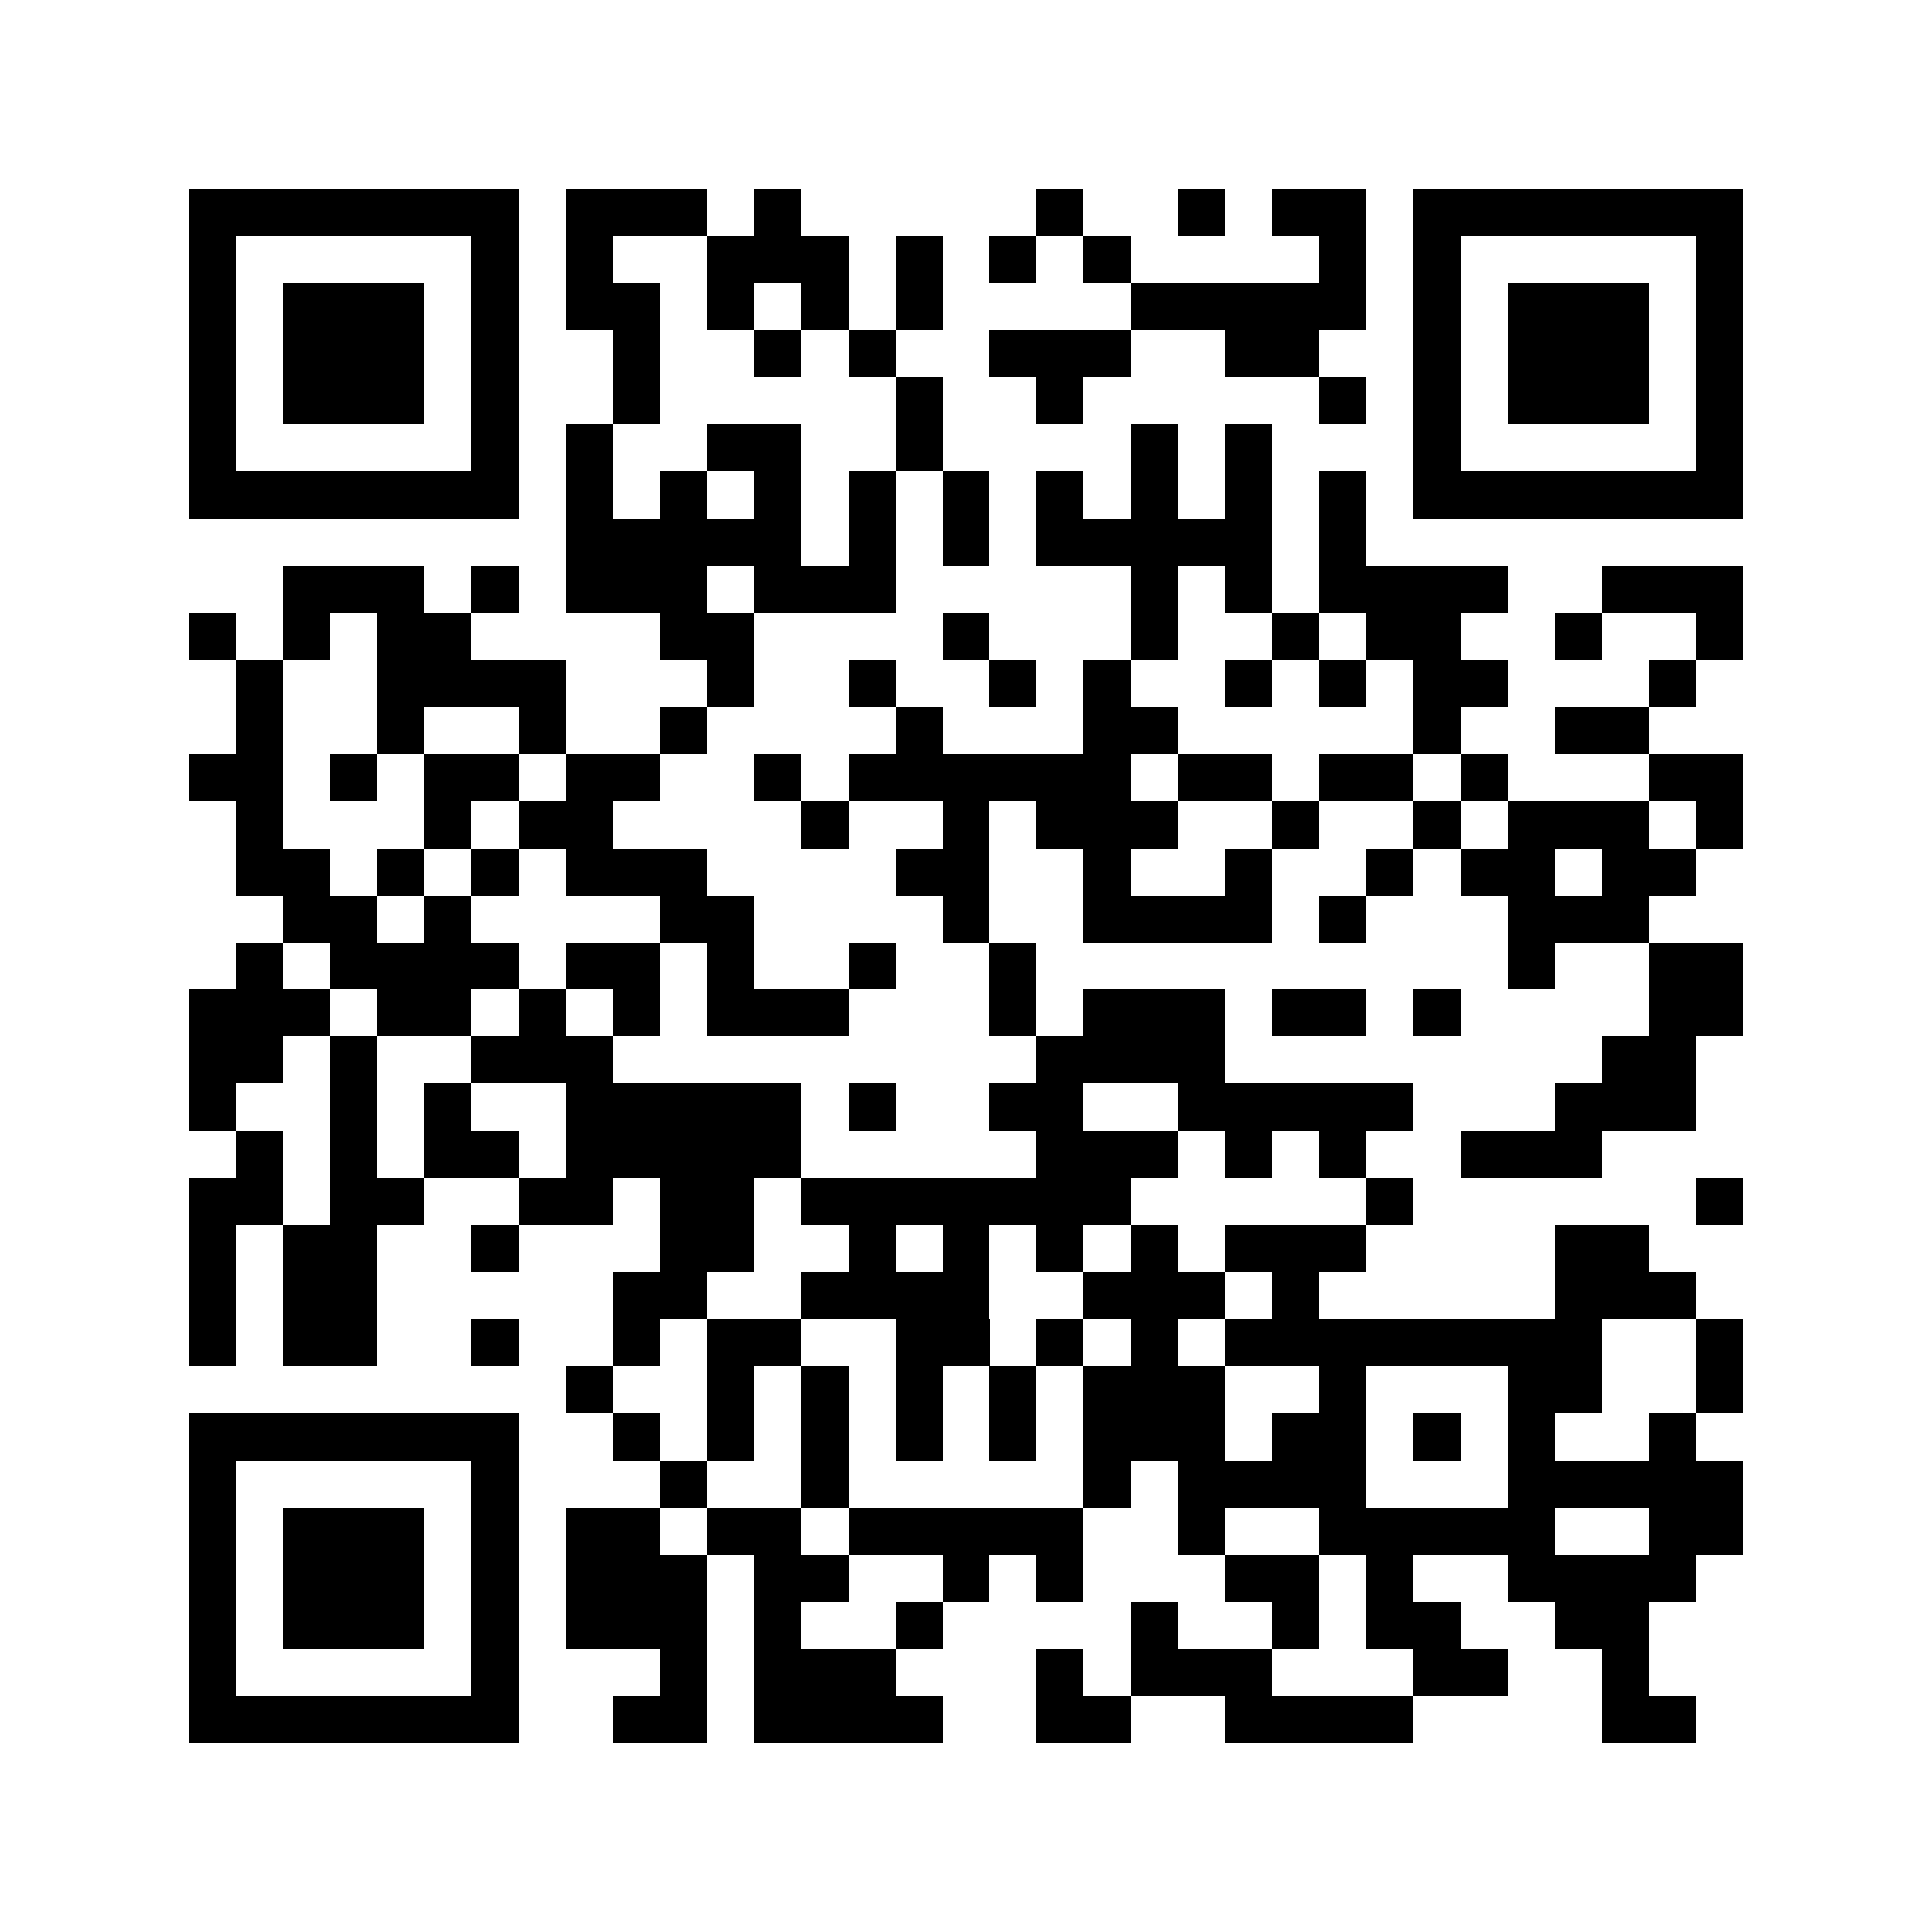 <svg xmlns="http://www.w3.org/2000/svg" width="150" height="150" viewBox="0 0 41 41" shape-rendering="crispEdges"><path fill="#ffffff" d="M0 0h41v41H0z"/><path stroke="#000000" d="M4 4.5h7m1 0h3m1 0h1m5 0h1m2 0h1m1 0h2m1 0h7M4 5.5h1m5 0h1m1 0h1m2 0h3m1 0h1m1 0h1m1 0h1m4 0h1m1 0h1m5 0h1M4 6.5h1m1 0h3m1 0h1m1 0h2m1 0h1m1 0h1m1 0h1m4 0h5m1 0h1m1 0h3m1 0h1M4 7.5h1m1 0h3m1 0h1m2 0h1m2 0h1m1 0h1m2 0h3m2 0h2m2 0h1m1 0h3m1 0h1M4 8.5h1m1 0h3m1 0h1m2 0h1m5 0h1m2 0h1m5 0h1m1 0h1m1 0h3m1 0h1M4 9.5h1m5 0h1m1 0h1m2 0h2m2 0h1m4 0h1m1 0h1m3 0h1m5 0h1M4 10.5h7m1 0h1m1 0h1m1 0h1m1 0h1m1 0h1m1 0h1m1 0h1m1 0h1m1 0h1m1 0h7M12 11.5h5m1 0h1m1 0h1m1 0h5m1 0h1M6 12.5h3m1 0h1m1 0h3m1 0h3m5 0h1m1 0h1m1 0h4m2 0h3M4 13.5h1m1 0h1m1 0h2m4 0h2m4 0h1m3 0h1m2 0h1m1 0h2m2 0h1m2 0h1M5 14.5h1m2 0h4m3 0h1m2 0h1m2 0h1m1 0h1m2 0h1m1 0h1m1 0h2m3 0h1M5 15.5h1m2 0h1m2 0h1m2 0h1m4 0h1m3 0h2m5 0h1m2 0h2M4 16.5h2m1 0h1m1 0h2m1 0h2m2 0h1m1 0h6m1 0h2m1 0h2m1 0h1m3 0h2M5 17.5h1m3 0h1m1 0h2m4 0h1m2 0h1m1 0h3m2 0h1m2 0h1m1 0h3m1 0h1M5 18.5h2m1 0h1m1 0h1m1 0h3m4 0h2m2 0h1m2 0h1m2 0h1m1 0h2m1 0h2M6 19.5h2m1 0h1m4 0h2m4 0h1m2 0h4m1 0h1m3 0h3M5 20.5h1m1 0h4m1 0h2m1 0h1m2 0h1m2 0h1m10 0h1m2 0h2M4 21.5h3m1 0h2m1 0h1m1 0h1m1 0h3m3 0h1m1 0h3m1 0h2m1 0h1m4 0h2M4 22.5h2m1 0h1m2 0h3m9 0h4m8 0h2M4 23.5h1m2 0h1m1 0h1m2 0h5m1 0h1m2 0h2m2 0h5m3 0h3M5 24.5h1m1 0h1m1 0h2m1 0h5m5 0h3m1 0h1m1 0h1m2 0h3M4 25.5h2m1 0h2m2 0h2m1 0h2m1 0h7m5 0h1m6 0h1M4 26.5h1m1 0h2m2 0h1m3 0h2m2 0h1m1 0h1m1 0h1m1 0h1m1 0h3m4 0h2M4 27.5h1m1 0h2m5 0h2m2 0h4m2 0h3m1 0h1m5 0h3M4 28.5h1m1 0h2m2 0h1m2 0h1m1 0h2m2 0h2m1 0h1m1 0h1m1 0h8m2 0h1M12 29.5h1m2 0h1m1 0h1m1 0h1m1 0h1m1 0h3m2 0h1m3 0h2m2 0h1M4 30.5h7m2 0h1m1 0h1m1 0h1m1 0h1m1 0h1m1 0h3m1 0h2m1 0h1m1 0h1m2 0h1M4 31.5h1m5 0h1m3 0h1m2 0h1m5 0h1m1 0h4m3 0h5M4 32.5h1m1 0h3m1 0h1m1 0h2m1 0h2m1 0h5m2 0h1m2 0h5m2 0h2M4 33.5h1m1 0h3m1 0h1m1 0h3m1 0h2m2 0h1m1 0h1m3 0h2m1 0h1m2 0h4M4 34.5h1m1 0h3m1 0h1m1 0h3m1 0h1m2 0h1m4 0h1m2 0h1m1 0h2m2 0h2M4 35.5h1m5 0h1m3 0h1m1 0h3m3 0h1m1 0h3m3 0h2m2 0h1M4 36.5h7m2 0h2m1 0h4m2 0h2m2 0h4m4 0h2"/></svg>

